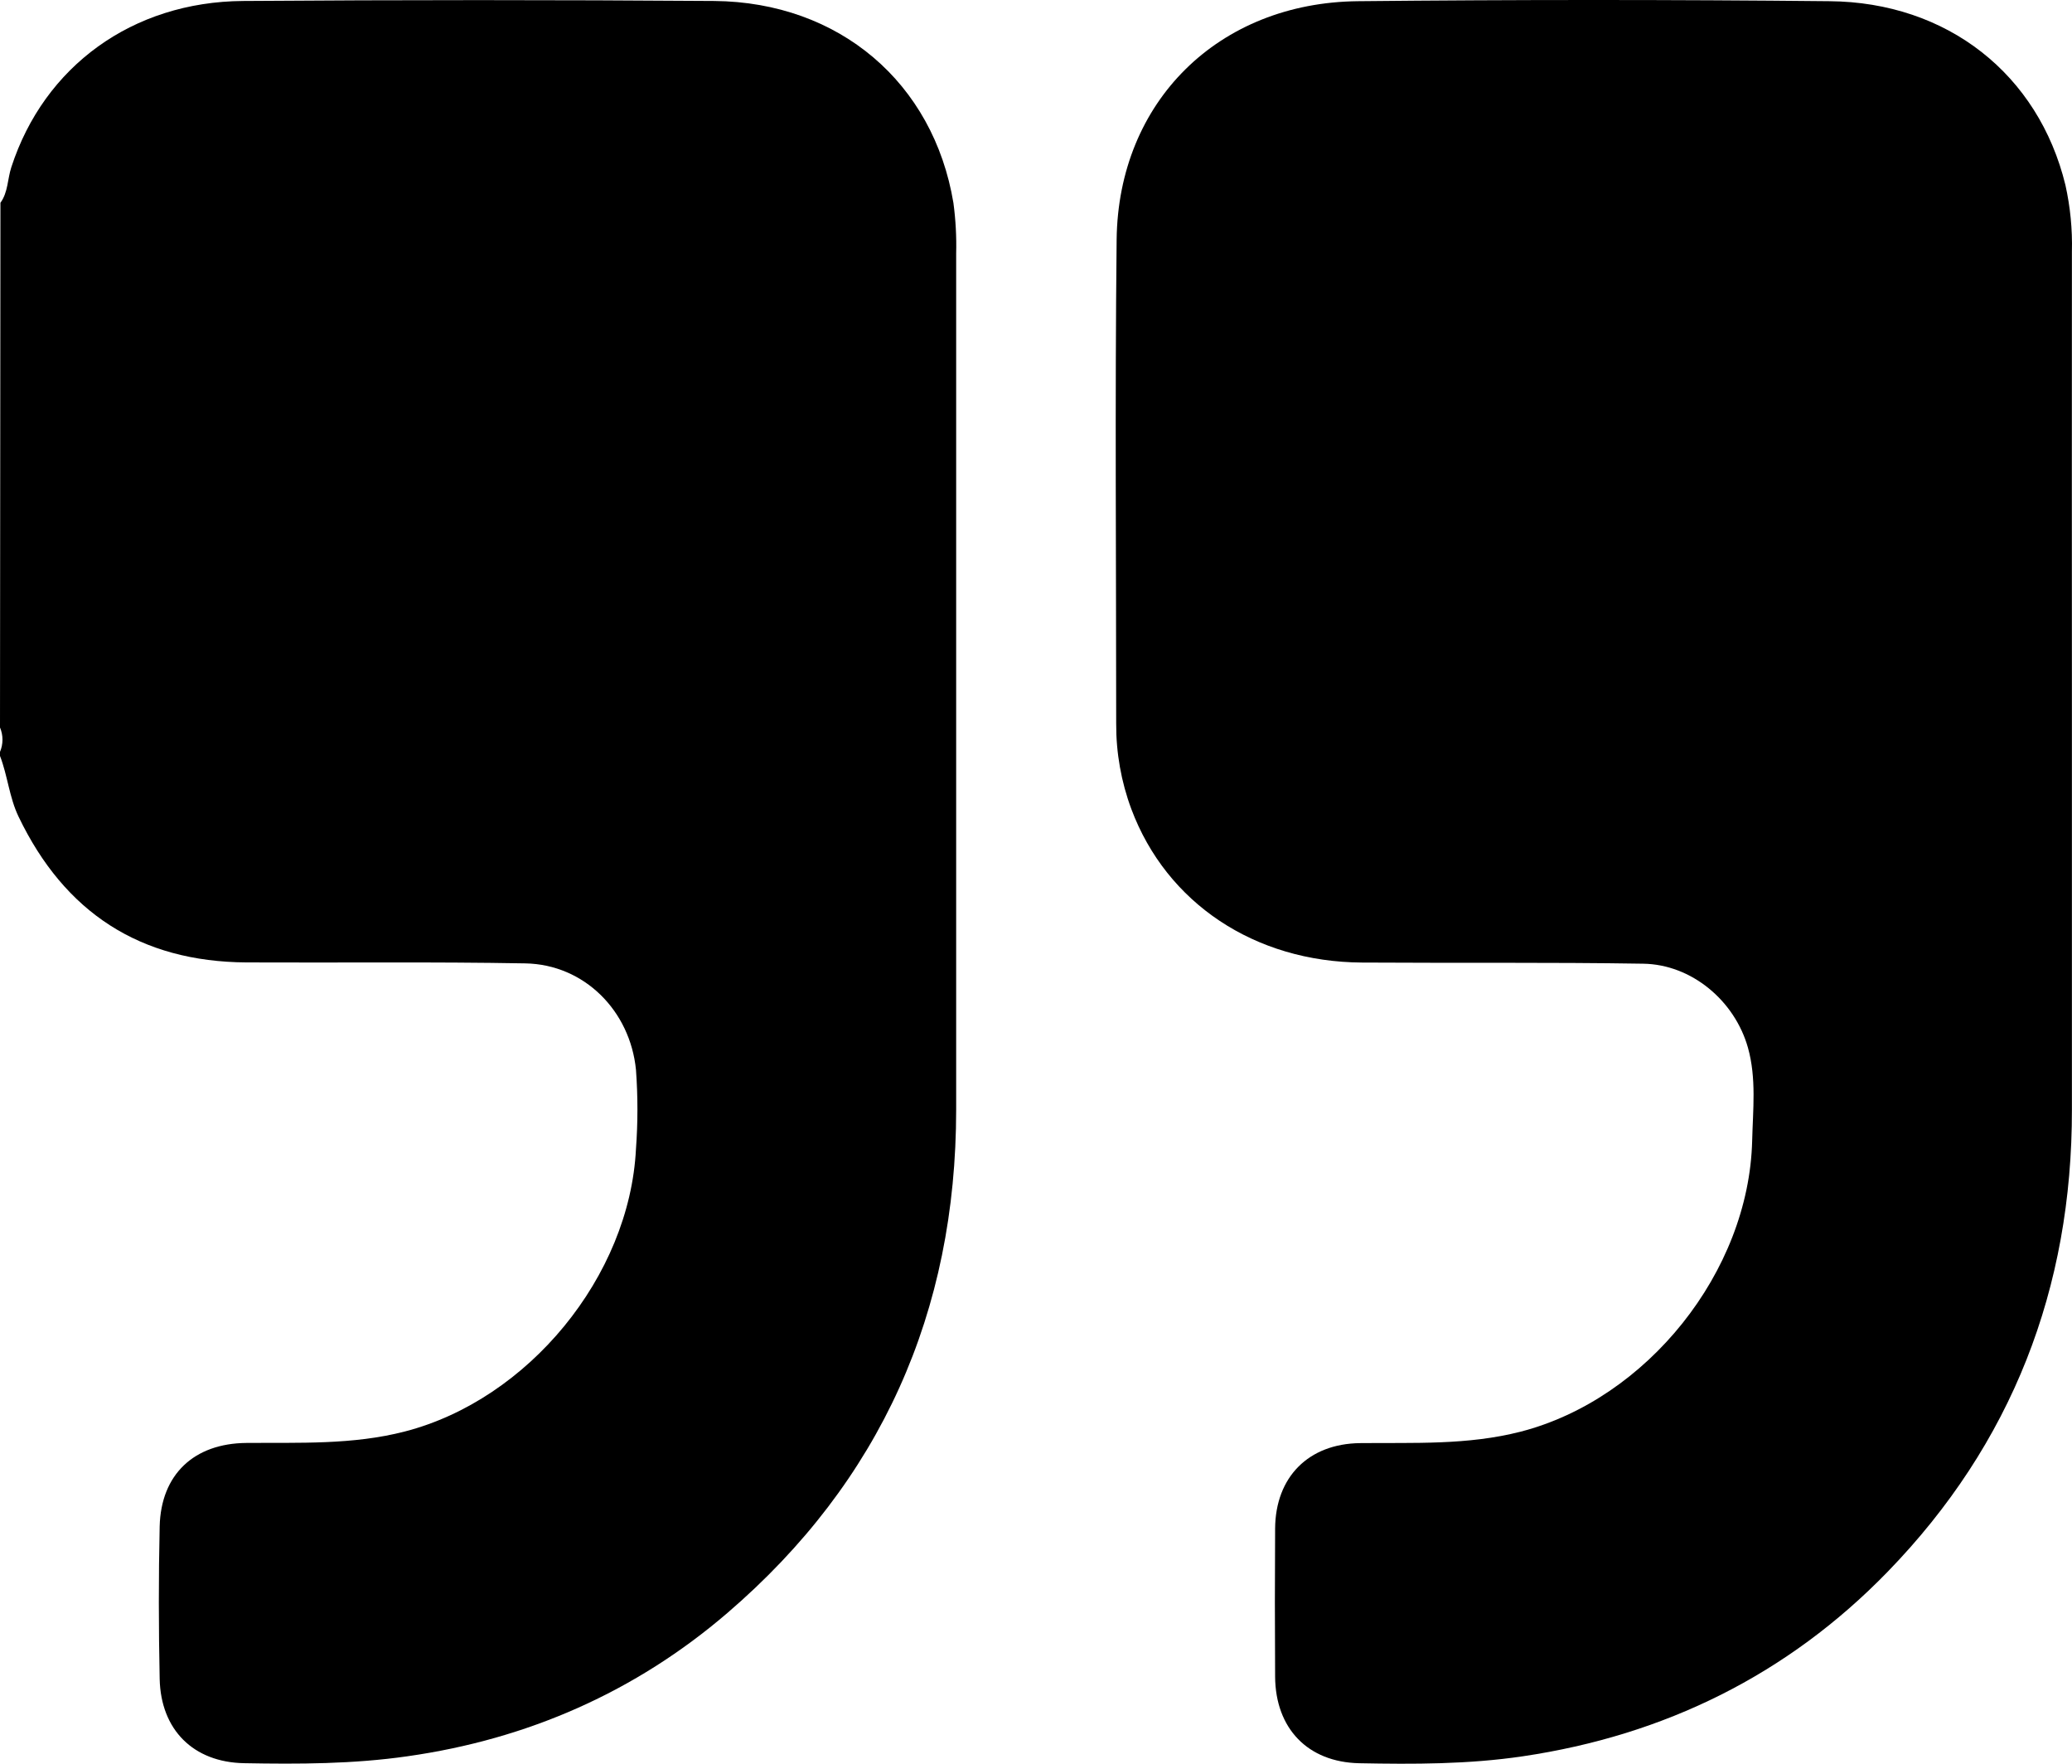 <svg width="47" height="40" viewBox="0 0 47 40" fill="none" xmlns="http://www.w3.org/2000/svg">
<path d="M0.01 4.599C0.185 4.359 0.169 4.058 0.258 3.789C1.001 1.507 2.999 0.04 5.515 0.022C9.077 -0.004 12.639 -0.004 16.202 0.022C19.041 0.049 21.174 1.879 21.627 4.603C21.678 4.984 21.699 5.368 21.689 5.752C21.689 12.222 21.689 18.692 21.689 25.163C21.689 29.76 19.976 33.596 16.502 36.579C14.417 38.37 11.971 39.444 9.243 39.831C8.013 40.008 6.775 40.011 5.537 39.988C4.386 39.967 3.647 39.232 3.622 38.076C3.598 36.92 3.596 35.77 3.622 34.618C3.651 33.437 4.402 32.735 5.59 32.725C6.779 32.715 8 32.772 9.184 32.465C11.981 31.743 14.282 28.948 14.426 26.057C14.47 25.459 14.47 24.86 14.426 24.262C14.294 22.925 13.255 21.874 11.919 21.849C9.812 21.811 7.699 21.837 5.59 21.827C3.181 21.813 1.466 20.698 0.422 18.523C0.21 18.084 0.174 17.593 0 17.144L0 17.052C0.037 16.965 0.056 16.87 0.056 16.775C0.056 16.68 0.037 16.586 0 16.498L0.01 4.599Z" fill="black"/>
<path d="M46.998 15.985C46.998 19.045 46.998 22.104 46.998 25.162C47.004 29.223 45.635 32.748 42.816 35.649C40.55 37.982 37.757 39.356 34.54 39.832C33.311 40.014 32.071 40.013 30.834 39.989C29.663 39.965 28.932 39.199 28.924 38.027C28.917 36.905 28.917 35.784 28.924 34.664C28.933 33.493 29.685 32.743 30.85 32.729C32.071 32.716 33.292 32.779 34.498 32.468C37.357 31.729 39.672 28.845 39.745 25.872C39.762 25.168 39.844 24.457 39.65 23.763C39.351 22.697 38.372 21.872 37.272 21.856C35.146 21.822 33.02 21.844 30.895 21.83C28.46 21.816 26.461 20.481 25.663 18.35C25.432 17.73 25.316 17.073 25.319 16.411C25.319 12.753 25.29 9.094 25.329 5.436C25.364 2.303 27.64 0.059 30.805 0.027C34.369 -0.009 37.932 -0.009 41.496 0.027C44.174 0.049 46.24 1.688 46.851 4.198C46.961 4.693 47.011 5.199 46.998 5.706C46.996 9.131 46.996 12.557 46.998 15.985Z" fill="black"/>
</svg>
